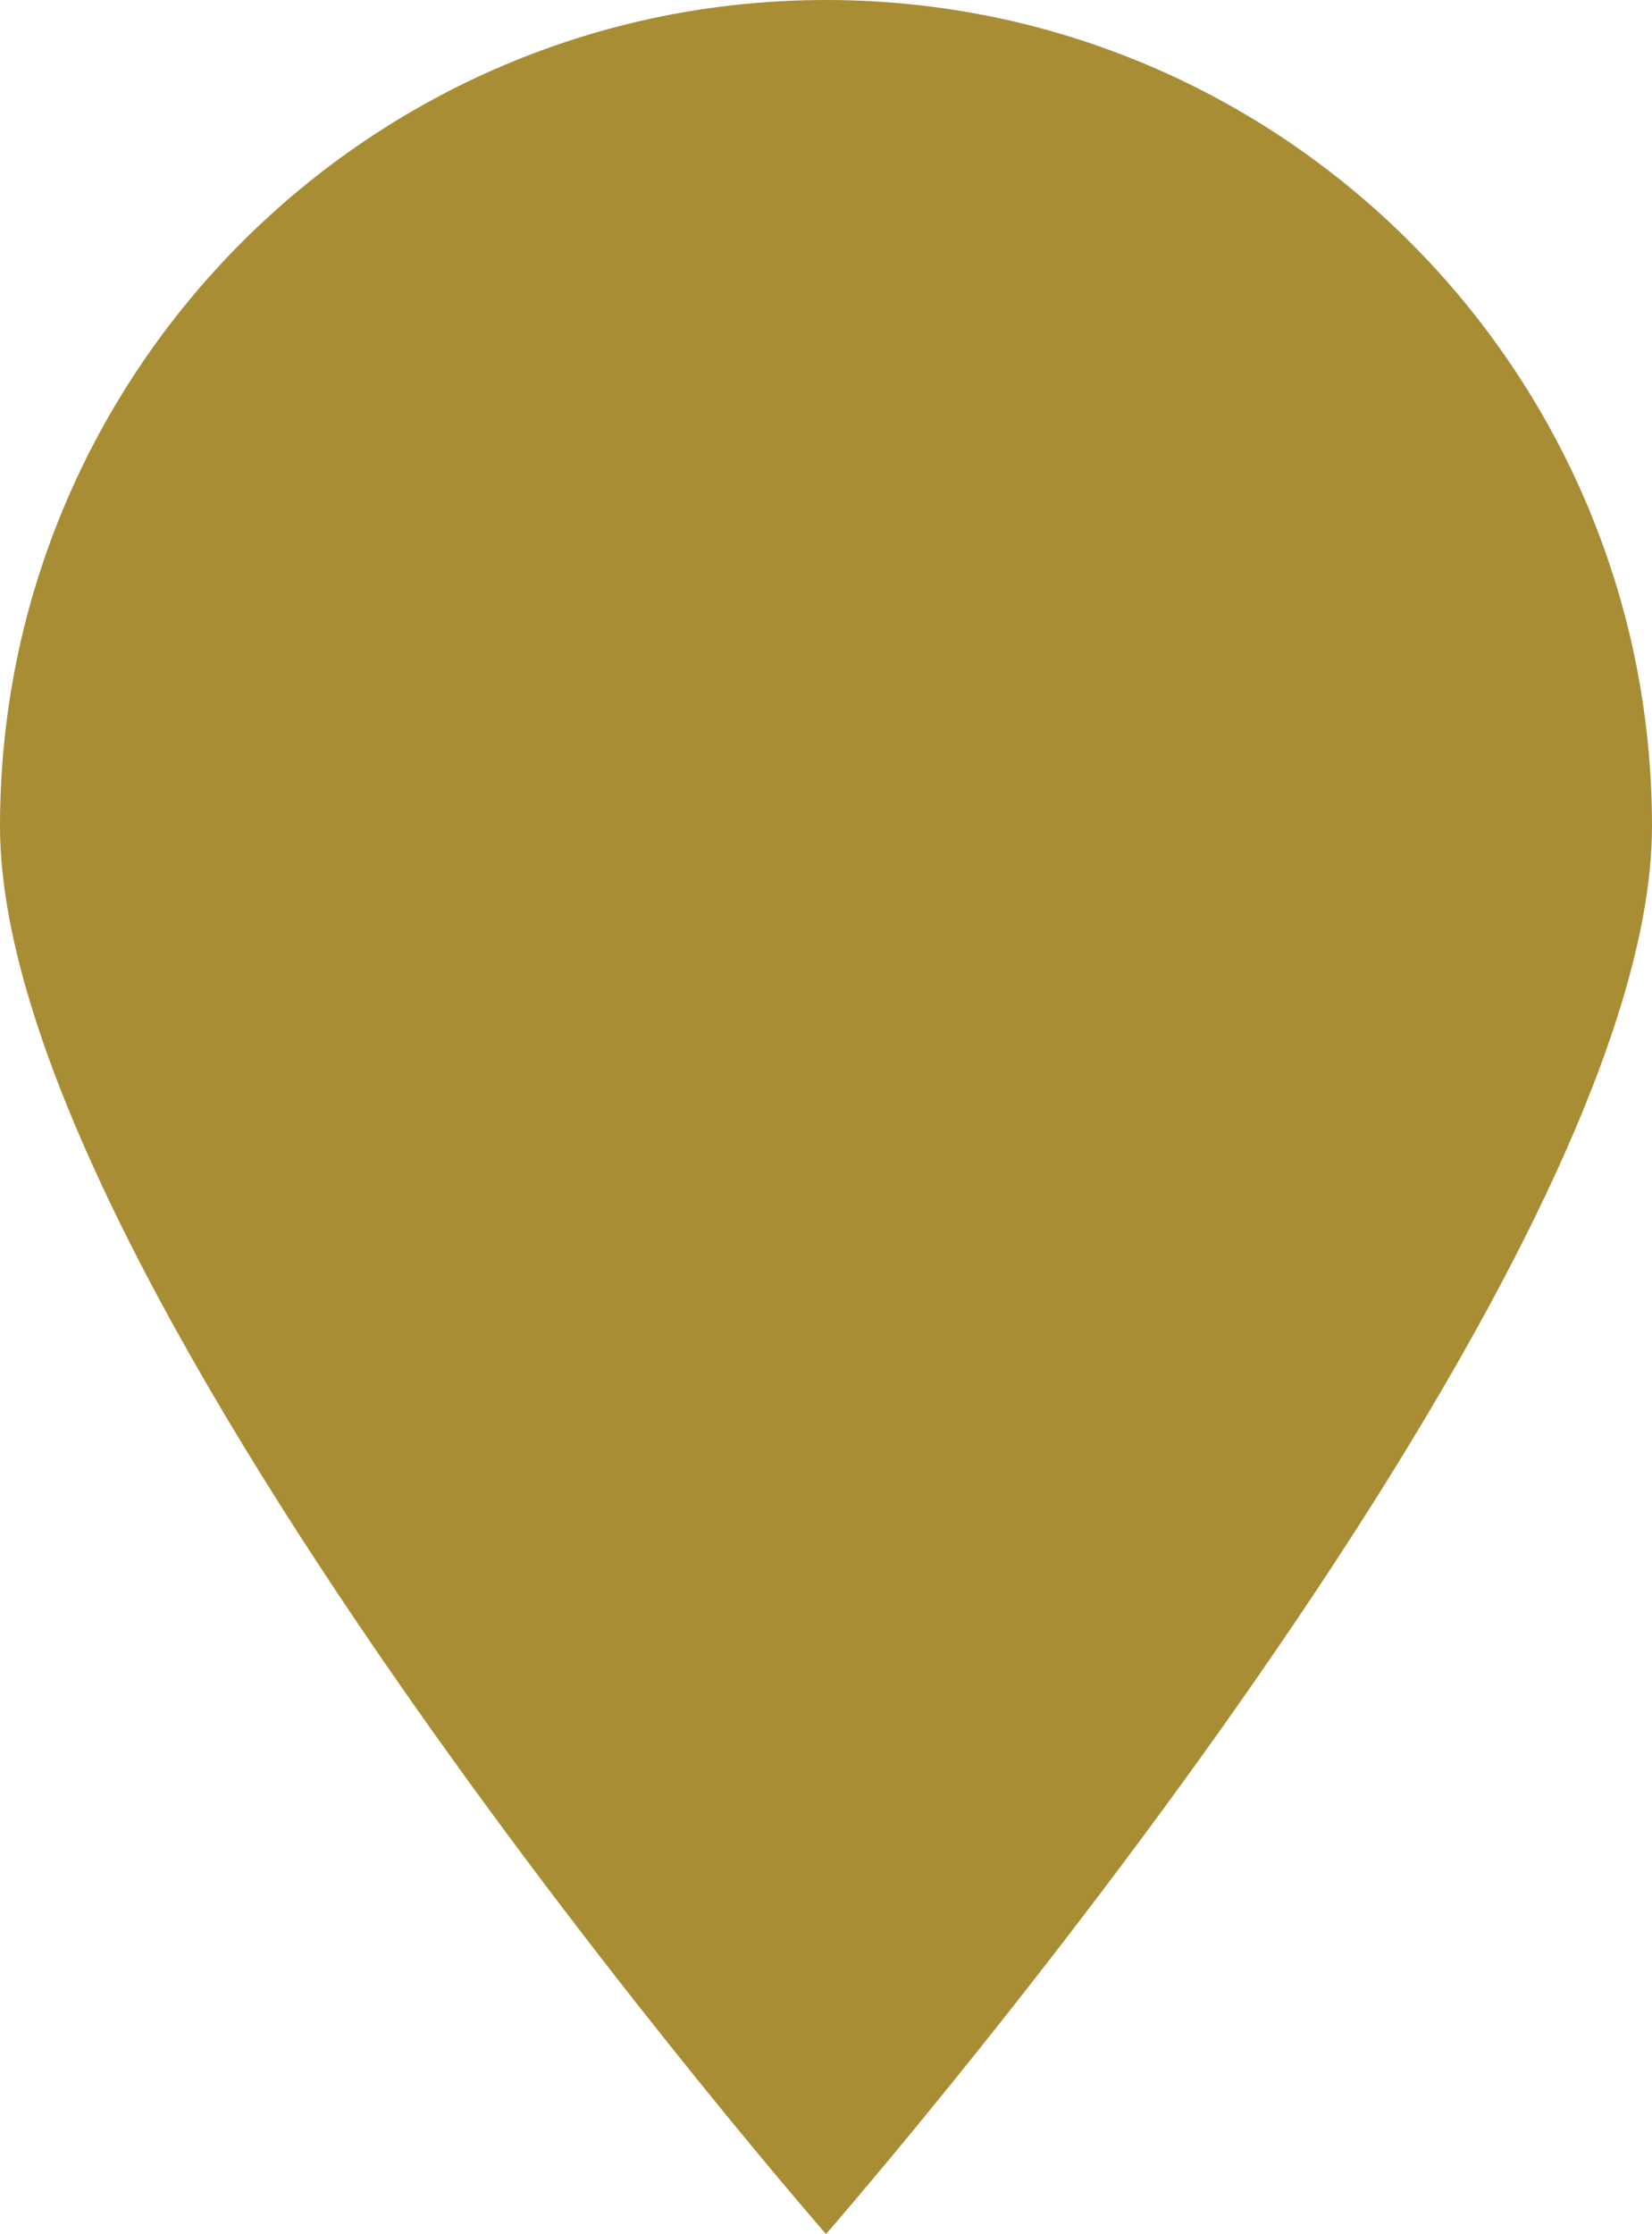 <?xml version="1.0" encoding="utf-8"?>
<!-- Generator: Adobe Illustrator 21.0.0, SVG Export Plug-In . SVG Version: 6.00 Build 0)  -->
<!DOCTYPE svg PUBLIC "-//W3C//DTD SVG 1.1//EN" "http://www.w3.org/Graphics/SVG/1.1/DTD/svg11.dtd">
<svg version="1.1" id="Ebene_1" xmlns="http://www.w3.org/2000/svg" xmlns:xlink="http://www.w3.org/1999/xlink" x="0px" y="0px"
	 viewBox="0 0 25 33.8" style="enable-background:new 0 0 25 33.8;" xml:space="preserve">
<style type="text/css">
	.st0{clip-path:url(#SVGID_2_);fill:#A88D34;}
</style>
<g>
	<g>
		<defs>
			<rect id="SVGID_1_" y="0" width="25" height="33.8"/>
		</defs>
		<clipPath id="SVGID_2_">
			<use xlink:href="#SVGID_1_"  style="overflow:visible;"/>
		</clipPath>
		<path class="st0" d="M25,12.5C25,5.6,19.4,0,12.5,0S0,5.6,0,12.5c0,7,12.5,21.3,12.5,21.3S25,19.5,25,12.5"/>
	</g>
</g>
</svg>
